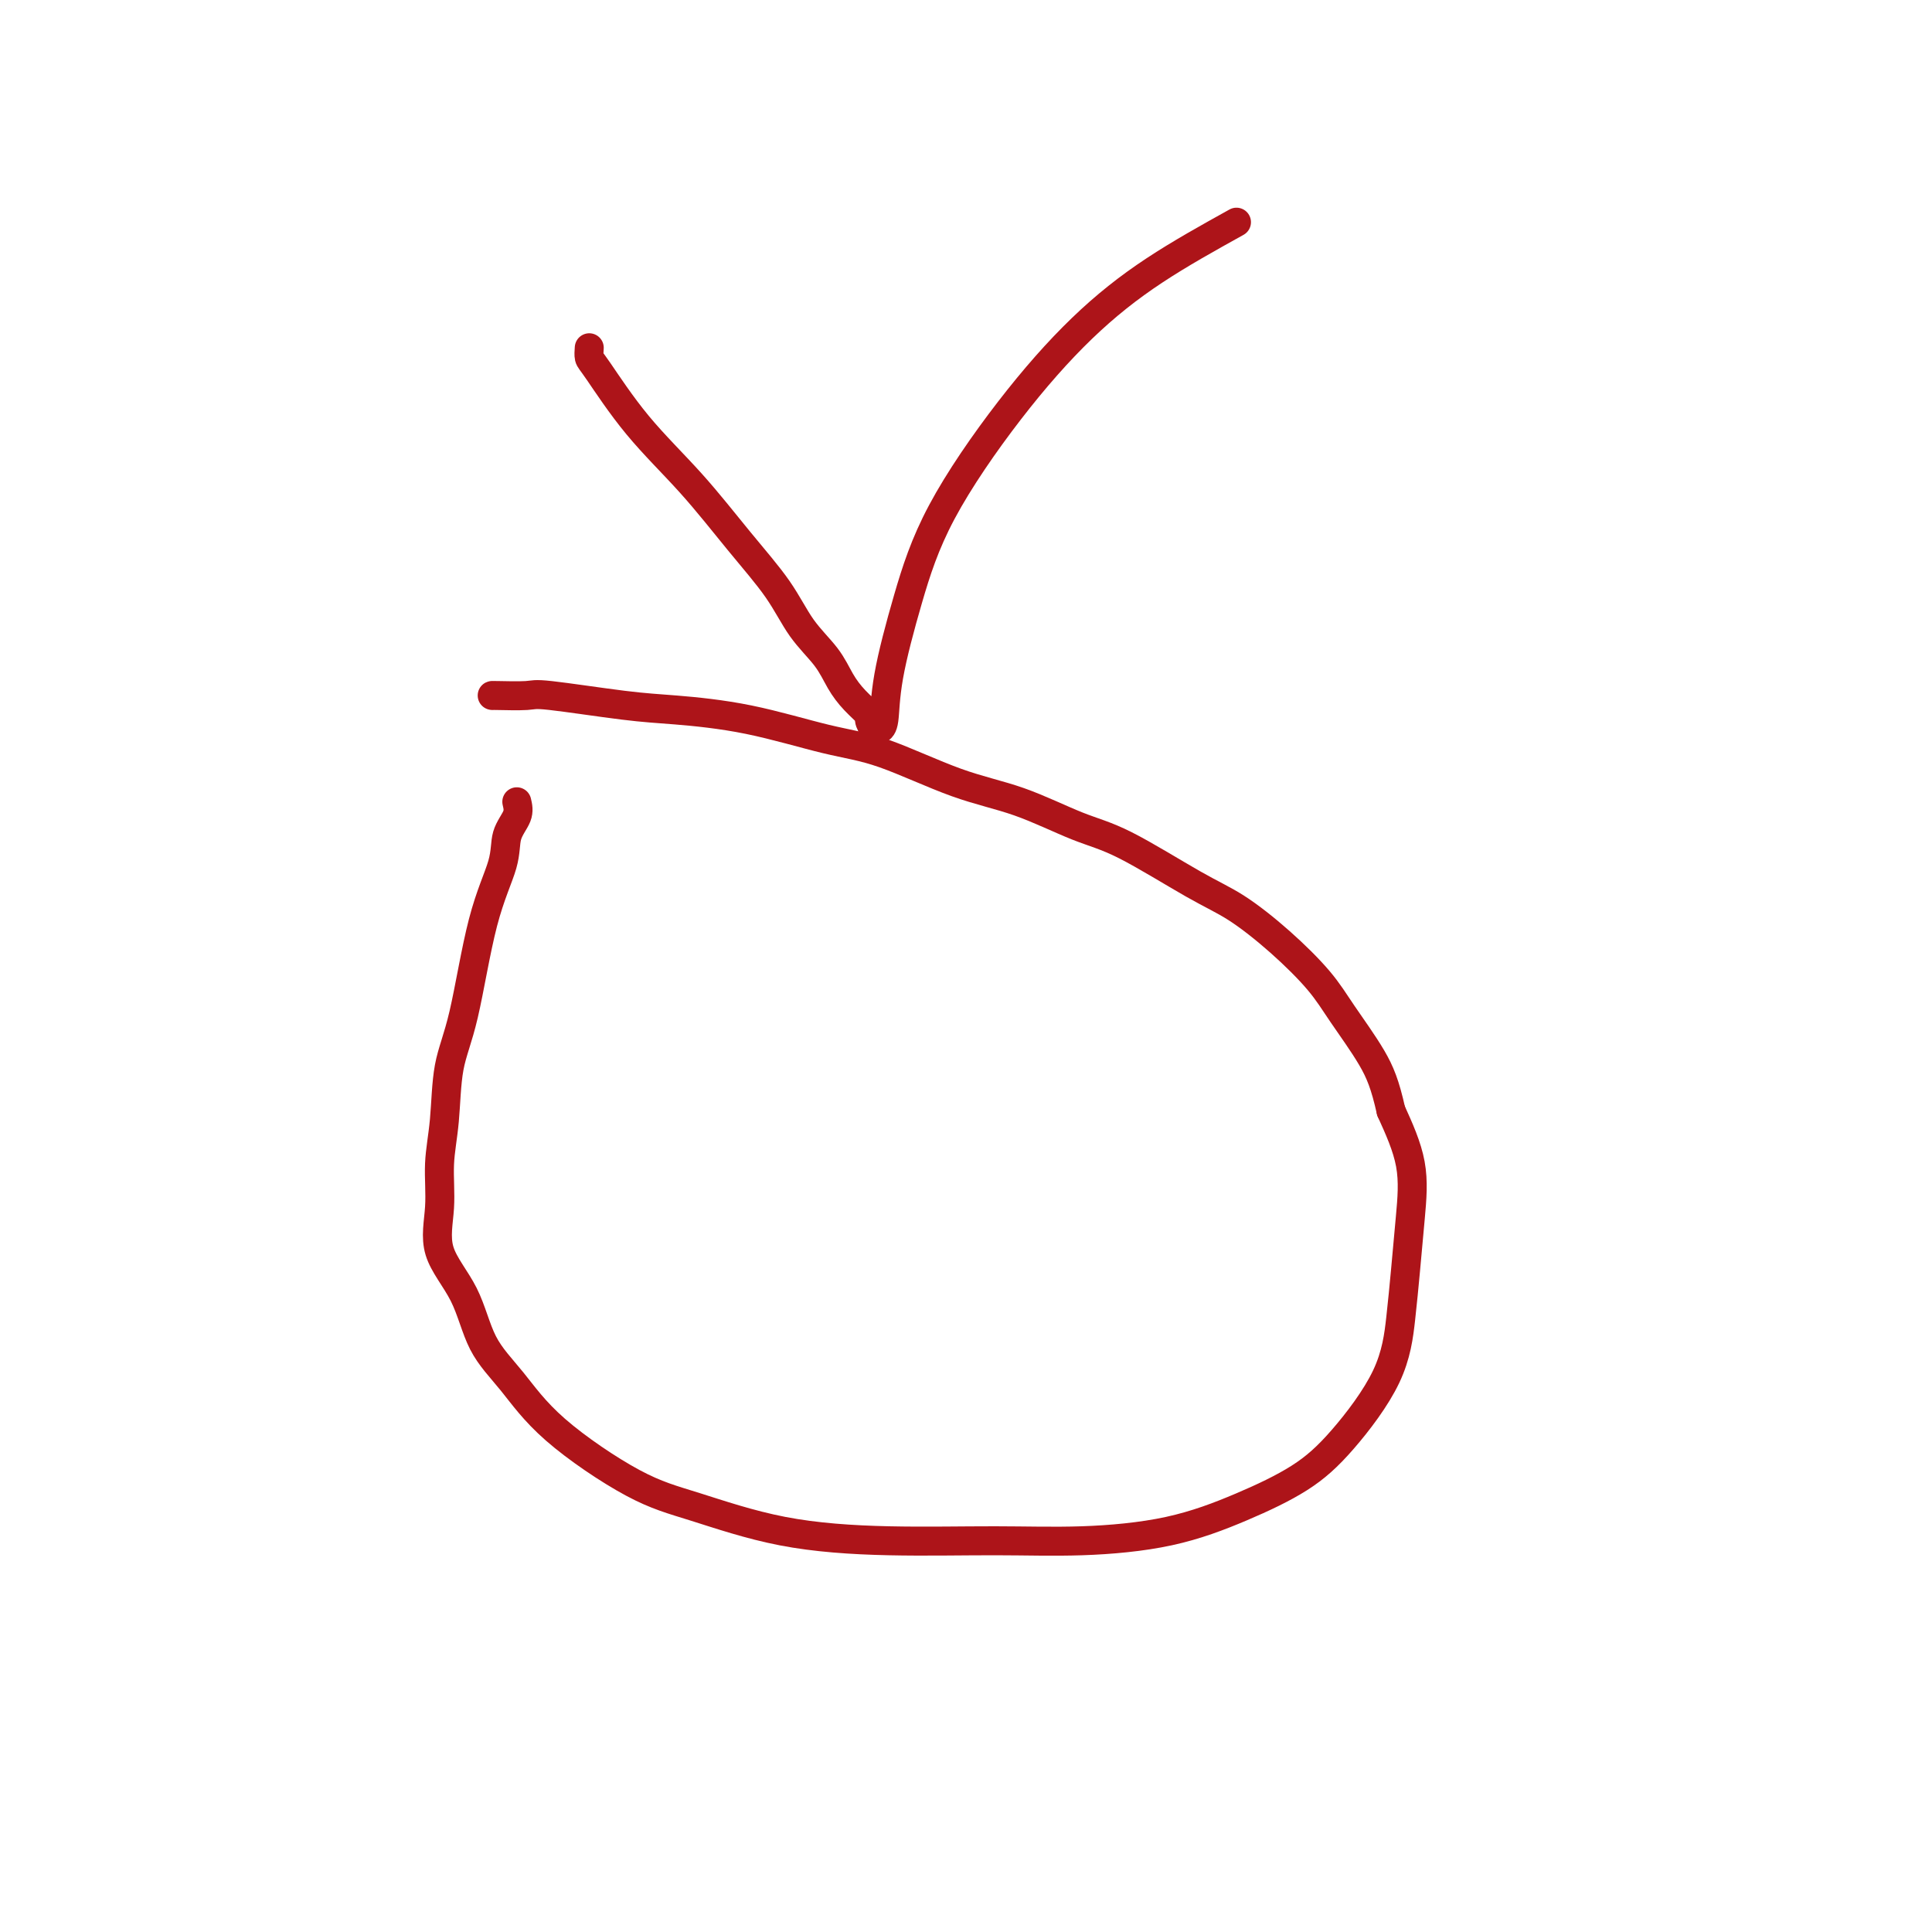 <svg viewBox='0 0 400 400' version='1.1' xmlns='http://www.w3.org/2000/svg' xmlns:xlink='http://www.w3.org/1999/xlink'><g fill='none' stroke='#AD1419' stroke-width='6' stroke-linecap='round' stroke-linejoin='round'><path d='M107,166c0.222,0.936 0.443,1.872 0,3c-0.443,1.128 -1.551,2.449 -2,4c-0.449,1.551 -0.238,3.332 -1,6c-0.762,2.668 -2.495,6.223 -4,12c-1.505,5.777 -2.780,13.777 -4,19c-1.220,5.223 -2.384,7.668 -3,11c-0.616,3.332 -0.685,7.552 -1,11c-0.315,3.448 -0.876,6.125 -1,9c-0.124,2.875 0.191,5.948 0,9c-0.191,3.052 -0.886,6.081 0,9c0.886,2.919 3.352,5.726 5,9c1.648,3.274 2.476,7.014 4,10c1.524,2.986 3.744,5.220 6,8c2.256,2.780 4.549,6.108 9,10c4.451,3.892 11.061,8.349 16,11c4.939,2.651 8.209,3.496 13,5c4.791,1.504 11.104,3.667 18,5c6.896,1.333 14.377,1.835 22,2c7.623,0.165 15.390,-0.008 22,0c6.610,0.008 12.062,0.196 18,0c5.938,-0.196 12.361,-0.778 18,-2c5.639,-1.222 10.495,-3.086 15,-5c4.505,-1.914 8.660,-3.879 12,-6c3.340,-2.121 5.865,-4.397 9,-8c3.135,-3.603 6.882,-8.532 9,-13c2.118,-4.468 2.609,-8.476 3,-12c0.391,-3.524 0.682,-6.563 1,-10c0.318,-3.437 0.663,-7.271 1,-11c0.337,-3.729 0.668,-7.351 0,-11c-0.668,-3.649 -2.334,-7.324 -4,-11'/><path d='M288,230c-1.216,-5.435 -2.255,-8.022 -4,-11c-1.745,-2.978 -4.195,-6.347 -6,-9c-1.805,-2.653 -2.966,-4.591 -5,-7c-2.034,-2.409 -4.940,-5.290 -8,-8c-3.060,-2.710 -6.274,-5.250 -9,-7c-2.726,-1.750 -4.966,-2.709 -9,-5c-4.034,-2.291 -9.864,-5.913 -14,-8c-4.136,-2.087 -6.580,-2.640 -10,-4c-3.420,-1.360 -7.818,-3.526 -12,-5c-4.182,-1.474 -8.150,-2.255 -13,-4c-4.850,-1.745 -10.584,-4.455 -15,-6c-4.416,-1.545 -7.516,-1.924 -12,-3c-4.484,-1.076 -10.352,-2.849 -16,-4c-5.648,-1.151 -11.076,-1.682 -15,-2c-3.924,-0.318 -6.344,-0.425 -11,-1c-4.656,-0.575 -11.549,-1.618 -15,-2c-3.451,-0.382 -3.461,-0.102 -5,0c-1.539,0.102 -4.608,0.027 -6,0c-1.392,-0.027 -1.105,-0.007 -1,0c0.105,0.007 0.030,0.002 0,0c-0.030,-0.002 -0.015,-0.001 0,0'/><path d='M122,72c-0.055,0.763 -0.111,1.526 0,2c0.111,0.474 0.388,0.658 2,3c1.612,2.342 4.558,6.841 8,11c3.442,4.159 7.380,7.976 11,12c3.620,4.024 6.923,8.253 10,12c3.077,3.747 5.929,7.012 8,10c2.071,2.988 3.361,5.697 5,8c1.639,2.303 3.625,4.198 5,6c1.375,1.802 2.137,3.509 3,5c0.863,1.491 1.828,2.764 3,4c1.172,1.236 2.552,2.434 3,3c0.448,0.566 -0.037,0.498 0,1c0.037,0.502 0.595,1.573 1,2c0.405,0.427 0.656,0.208 1,0c0.344,-0.208 0.780,-0.407 1,-2c0.220,-1.593 0.222,-4.581 1,-9c0.778,-4.419 2.331,-10.268 4,-16c1.669,-5.732 3.453,-11.348 7,-18c3.547,-6.652 8.858,-14.340 14,-21c5.142,-6.660 10.115,-12.293 15,-17c4.885,-4.707 9.681,-8.488 15,-12c5.319,-3.512 11.159,-6.756 17,-10'/></g>
</svg>